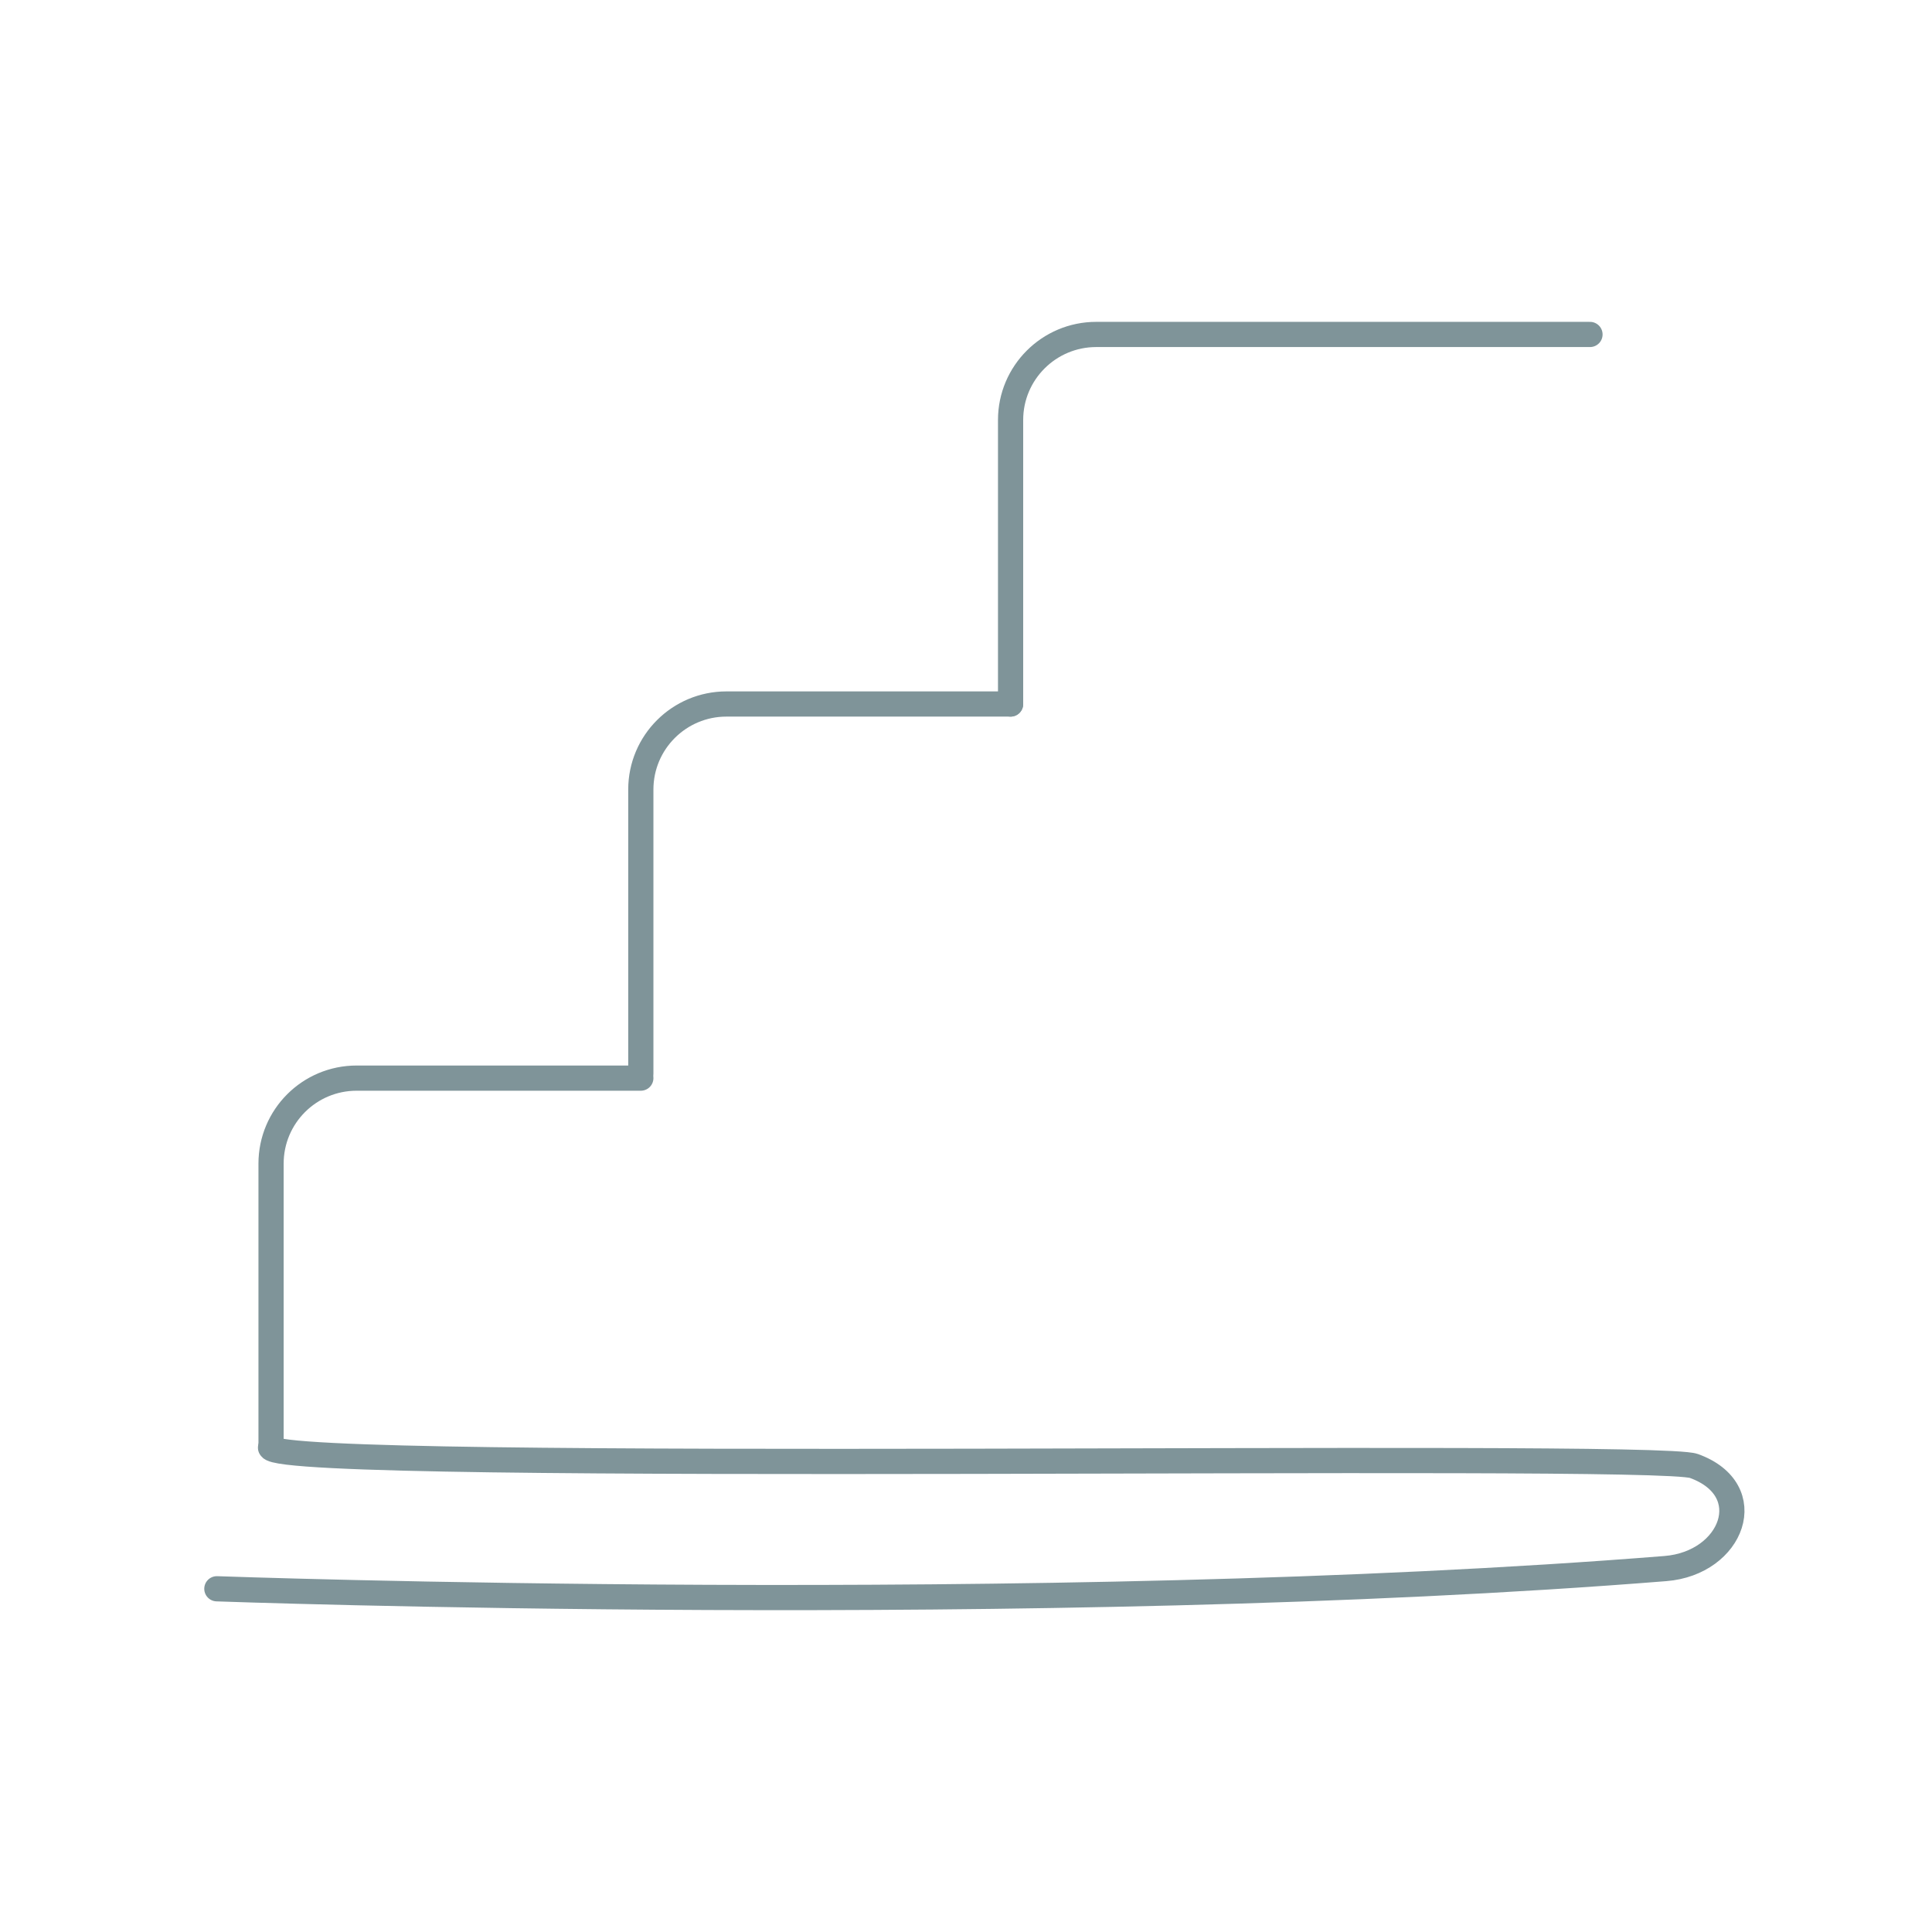 <?xml version="1.0" encoding="UTF-8"?> <svg xmlns="http://www.w3.org/2000/svg" width="115" height="115" viewBox="0 0 115 115" fill="none"><g clip-path="url(#clip0_16070_8439)"><path d="M16.103 86.171C16.701 87.767 98.374 86.375 100.827 87.26C104.779 88.69 103.129 93.049 99.131 93.367C61.971 96.341 12.908 94.57 12.908 94.57" stroke="#7F9499" stroke-width="1.5" stroke-miterlimit="10" stroke-linecap="round"></path><path d="M38.144 64.174H21.229C18.413 64.174 16.134 66.451 16.134 69.266V86.171" stroke="#7F9499" stroke-width="1.5" stroke-miterlimit="10" stroke-linecap="round"></path><path d="M38.144 63.901V46.997C38.144 44.182 40.43 41.905 43.239 41.905H60.154" stroke="#7F9499" stroke-width="1.5" stroke-miterlimit="10" stroke-linecap="round"></path><path d="M60.154 41.905V25C60.154 22.186 62.441 19.908 65.25 19.908H94.642" stroke="#7F9499" stroke-width="1.5" stroke-miterlimit="10" stroke-linecap="round"></path></g><defs><clipPath id="clip0_16070_8439"><rect width="92" height="77" fill="white" transform="translate(12 19)"></rect></clipPath></defs></svg> 